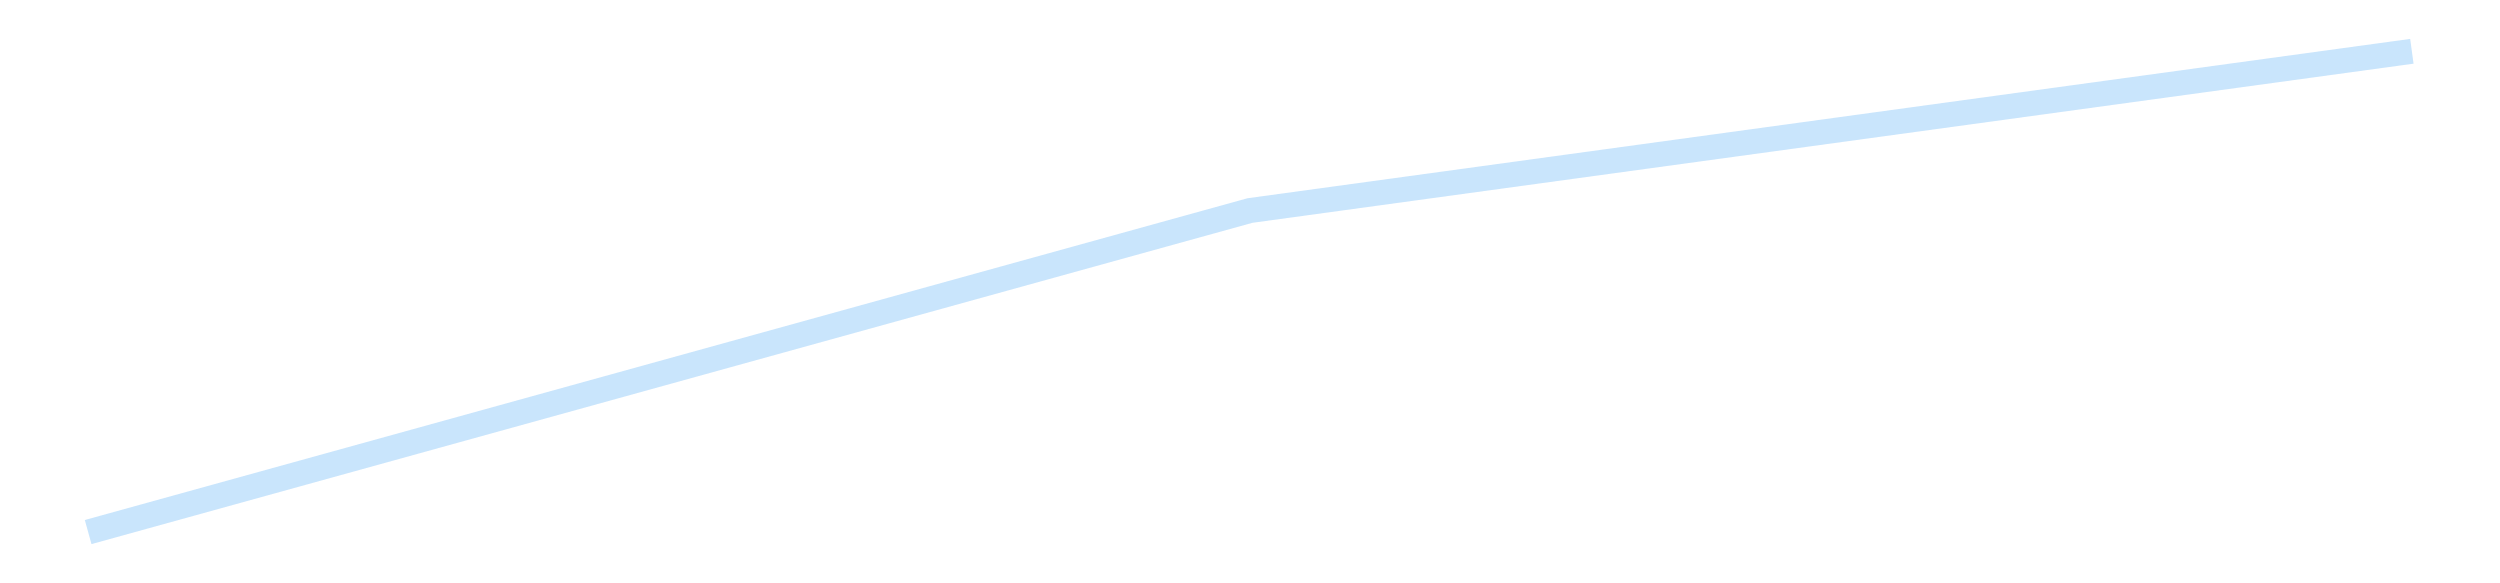 <?xml version='1.0' encoding='utf-8'?>
<svg xmlns="http://www.w3.org/2000/svg" xmlns:xlink="http://www.w3.org/1999/xlink" id="chart-b0f4b114-2cb2-4527-a667-a599a5443f2e" class="pygal-chart pygal-sparkline" viewBox="0 0 300 70" width="300" height="70"><!--Generated with pygal 3.0.4 (lxml) ©Kozea 2012-2016 on 2025-08-24--><!--http://pygal.org--><!--http://github.com/Kozea/pygal--><defs><style type="text/css">#chart-b0f4b114-2cb2-4527-a667-a599a5443f2e{-webkit-user-select:none;-webkit-font-smoothing:antialiased;font-family:Consolas,"Liberation Mono",Menlo,Courier,monospace}#chart-b0f4b114-2cb2-4527-a667-a599a5443f2e .title{font-family:Consolas,"Liberation Mono",Menlo,Courier,monospace;font-size:16px}#chart-b0f4b114-2cb2-4527-a667-a599a5443f2e .legends .legend text{font-family:Consolas,"Liberation Mono",Menlo,Courier,monospace;font-size:14px}#chart-b0f4b114-2cb2-4527-a667-a599a5443f2e .axis text{font-family:Consolas,"Liberation Mono",Menlo,Courier,monospace;font-size:10px}#chart-b0f4b114-2cb2-4527-a667-a599a5443f2e .axis text.major{font-family:Consolas,"Liberation Mono",Menlo,Courier,monospace;font-size:10px}#chart-b0f4b114-2cb2-4527-a667-a599a5443f2e .text-overlay text.value{font-family:Consolas,"Liberation Mono",Menlo,Courier,monospace;font-size:16px}#chart-b0f4b114-2cb2-4527-a667-a599a5443f2e .text-overlay text.label{font-family:Consolas,"Liberation Mono",Menlo,Courier,monospace;font-size:10px}#chart-b0f4b114-2cb2-4527-a667-a599a5443f2e .tooltip{font-family:Consolas,"Liberation Mono",Menlo,Courier,monospace;font-size:14px}#chart-b0f4b114-2cb2-4527-a667-a599a5443f2e text.no_data{font-family:Consolas,"Liberation Mono",Menlo,Courier,monospace;font-size:64px}
#chart-b0f4b114-2cb2-4527-a667-a599a5443f2e{background-color:transparent}#chart-b0f4b114-2cb2-4527-a667-a599a5443f2e path,#chart-b0f4b114-2cb2-4527-a667-a599a5443f2e line,#chart-b0f4b114-2cb2-4527-a667-a599a5443f2e rect,#chart-b0f4b114-2cb2-4527-a667-a599a5443f2e circle{-webkit-transition:150ms;-moz-transition:150ms;transition:150ms}#chart-b0f4b114-2cb2-4527-a667-a599a5443f2e .graph &gt; .background{fill:transparent}#chart-b0f4b114-2cb2-4527-a667-a599a5443f2e .plot &gt; .background{fill:transparent}#chart-b0f4b114-2cb2-4527-a667-a599a5443f2e .graph{fill:rgba(0,0,0,.87)}#chart-b0f4b114-2cb2-4527-a667-a599a5443f2e text.no_data{fill:rgba(0,0,0,1)}#chart-b0f4b114-2cb2-4527-a667-a599a5443f2e .title{fill:rgba(0,0,0,1)}#chart-b0f4b114-2cb2-4527-a667-a599a5443f2e .legends .legend text{fill:rgba(0,0,0,.87)}#chart-b0f4b114-2cb2-4527-a667-a599a5443f2e .legends .legend:hover text{fill:rgba(0,0,0,1)}#chart-b0f4b114-2cb2-4527-a667-a599a5443f2e .axis .line{stroke:rgba(0,0,0,1)}#chart-b0f4b114-2cb2-4527-a667-a599a5443f2e .axis .guide.line{stroke:rgba(0,0,0,.54)}#chart-b0f4b114-2cb2-4527-a667-a599a5443f2e .axis .major.line{stroke:rgba(0,0,0,.87)}#chart-b0f4b114-2cb2-4527-a667-a599a5443f2e .axis text.major{fill:rgba(0,0,0,1)}#chart-b0f4b114-2cb2-4527-a667-a599a5443f2e .axis.y .guides:hover .guide.line,#chart-b0f4b114-2cb2-4527-a667-a599a5443f2e .line-graph .axis.x .guides:hover .guide.line,#chart-b0f4b114-2cb2-4527-a667-a599a5443f2e .stackedline-graph .axis.x .guides:hover .guide.line,#chart-b0f4b114-2cb2-4527-a667-a599a5443f2e .xy-graph .axis.x .guides:hover .guide.line{stroke:rgba(0,0,0,1)}#chart-b0f4b114-2cb2-4527-a667-a599a5443f2e .axis .guides:hover text{fill:rgba(0,0,0,1)}#chart-b0f4b114-2cb2-4527-a667-a599a5443f2e .reactive{fill-opacity:.7;stroke-opacity:.8;stroke-width:3}#chart-b0f4b114-2cb2-4527-a667-a599a5443f2e .ci{stroke:rgba(0,0,0,.87)}#chart-b0f4b114-2cb2-4527-a667-a599a5443f2e .reactive.active,#chart-b0f4b114-2cb2-4527-a667-a599a5443f2e .active .reactive{fill-opacity:.8;stroke-opacity:.9;stroke-width:4}#chart-b0f4b114-2cb2-4527-a667-a599a5443f2e .ci .reactive.active{stroke-width:1.5}#chart-b0f4b114-2cb2-4527-a667-a599a5443f2e .series text{fill:rgba(0,0,0,1)}#chart-b0f4b114-2cb2-4527-a667-a599a5443f2e .tooltip rect{fill:transparent;stroke:rgba(0,0,0,1);-webkit-transition:opacity 150ms;-moz-transition:opacity 150ms;transition:opacity 150ms}#chart-b0f4b114-2cb2-4527-a667-a599a5443f2e .tooltip .label{fill:rgba(0,0,0,.87)}#chart-b0f4b114-2cb2-4527-a667-a599a5443f2e .tooltip .label{fill:rgba(0,0,0,.87)}#chart-b0f4b114-2cb2-4527-a667-a599a5443f2e .tooltip .legend{font-size:.8em;fill:rgba(0,0,0,.54)}#chart-b0f4b114-2cb2-4527-a667-a599a5443f2e .tooltip .x_label{font-size:.6em;fill:rgba(0,0,0,1)}#chart-b0f4b114-2cb2-4527-a667-a599a5443f2e .tooltip .xlink{font-size:.5em;text-decoration:underline}#chart-b0f4b114-2cb2-4527-a667-a599a5443f2e .tooltip .value{font-size:1.5em}#chart-b0f4b114-2cb2-4527-a667-a599a5443f2e .bound{font-size:.5em}#chart-b0f4b114-2cb2-4527-a667-a599a5443f2e .max-value{font-size:.75em;fill:rgba(0,0,0,.54)}#chart-b0f4b114-2cb2-4527-a667-a599a5443f2e .map-element{fill:transparent;stroke:rgba(0,0,0,.54) !important}#chart-b0f4b114-2cb2-4527-a667-a599a5443f2e .map-element .reactive{fill-opacity:inherit;stroke-opacity:inherit}#chart-b0f4b114-2cb2-4527-a667-a599a5443f2e .color-0,#chart-b0f4b114-2cb2-4527-a667-a599a5443f2e .color-0 a:visited{stroke:#bbdefb;fill:#bbdefb}#chart-b0f4b114-2cb2-4527-a667-a599a5443f2e .text-overlay .color-0 text{fill:black}
#chart-b0f4b114-2cb2-4527-a667-a599a5443f2e text.no_data{text-anchor:middle}#chart-b0f4b114-2cb2-4527-a667-a599a5443f2e .guide.line{fill:none}#chart-b0f4b114-2cb2-4527-a667-a599a5443f2e .centered{text-anchor:middle}#chart-b0f4b114-2cb2-4527-a667-a599a5443f2e .title{text-anchor:middle}#chart-b0f4b114-2cb2-4527-a667-a599a5443f2e .legends .legend text{fill-opacity:1}#chart-b0f4b114-2cb2-4527-a667-a599a5443f2e .axis.x text{text-anchor:middle}#chart-b0f4b114-2cb2-4527-a667-a599a5443f2e .axis.x:not(.web) text[transform]{text-anchor:start}#chart-b0f4b114-2cb2-4527-a667-a599a5443f2e .axis.x:not(.web) text[transform].backwards{text-anchor:end}#chart-b0f4b114-2cb2-4527-a667-a599a5443f2e .axis.y text{text-anchor:end}#chart-b0f4b114-2cb2-4527-a667-a599a5443f2e .axis.y text[transform].backwards{text-anchor:start}#chart-b0f4b114-2cb2-4527-a667-a599a5443f2e .axis.y2 text{text-anchor:start}#chart-b0f4b114-2cb2-4527-a667-a599a5443f2e .axis.y2 text[transform].backwards{text-anchor:end}#chart-b0f4b114-2cb2-4527-a667-a599a5443f2e .axis .guide.line{stroke-dasharray:4,4;stroke:black}#chart-b0f4b114-2cb2-4527-a667-a599a5443f2e .axis .major.guide.line{stroke-dasharray:6,6;stroke:black}#chart-b0f4b114-2cb2-4527-a667-a599a5443f2e .horizontal .axis.y .guide.line,#chart-b0f4b114-2cb2-4527-a667-a599a5443f2e .horizontal .axis.y2 .guide.line,#chart-b0f4b114-2cb2-4527-a667-a599a5443f2e .vertical .axis.x .guide.line{opacity:0}#chart-b0f4b114-2cb2-4527-a667-a599a5443f2e .horizontal .axis.always_show .guide.line,#chart-b0f4b114-2cb2-4527-a667-a599a5443f2e .vertical .axis.always_show .guide.line{opacity:1 !important}#chart-b0f4b114-2cb2-4527-a667-a599a5443f2e .axis.y .guides:hover .guide.line,#chart-b0f4b114-2cb2-4527-a667-a599a5443f2e .axis.y2 .guides:hover .guide.line,#chart-b0f4b114-2cb2-4527-a667-a599a5443f2e .axis.x .guides:hover .guide.line{opacity:1}#chart-b0f4b114-2cb2-4527-a667-a599a5443f2e .axis .guides:hover text{opacity:1}#chart-b0f4b114-2cb2-4527-a667-a599a5443f2e .nofill{fill:none}#chart-b0f4b114-2cb2-4527-a667-a599a5443f2e .subtle-fill{fill-opacity:.2}#chart-b0f4b114-2cb2-4527-a667-a599a5443f2e .dot{stroke-width:1px;fill-opacity:1;stroke-opacity:1}#chart-b0f4b114-2cb2-4527-a667-a599a5443f2e .dot.active{stroke-width:5px}#chart-b0f4b114-2cb2-4527-a667-a599a5443f2e .dot.negative{fill:transparent}#chart-b0f4b114-2cb2-4527-a667-a599a5443f2e text,#chart-b0f4b114-2cb2-4527-a667-a599a5443f2e tspan{stroke:none !important}#chart-b0f4b114-2cb2-4527-a667-a599a5443f2e .series text.active{opacity:1}#chart-b0f4b114-2cb2-4527-a667-a599a5443f2e .tooltip rect{fill-opacity:.95;stroke-width:.5}#chart-b0f4b114-2cb2-4527-a667-a599a5443f2e .tooltip text{fill-opacity:1}#chart-b0f4b114-2cb2-4527-a667-a599a5443f2e .showable{visibility:hidden}#chart-b0f4b114-2cb2-4527-a667-a599a5443f2e .showable.shown{visibility:visible}#chart-b0f4b114-2cb2-4527-a667-a599a5443f2e .gauge-background{fill:rgba(229,229,229,1);stroke:none}#chart-b0f4b114-2cb2-4527-a667-a599a5443f2e .bg-lines{stroke:transparent;stroke-width:2px}</style><script type="text/javascript">window.pygal = window.pygal || {};window.pygal.config = window.pygal.config || {};window.pygal.config['b0f4b114-2cb2-4527-a667-a599a5443f2e'] = {"allow_interruptions": false, "box_mode": "extremes", "classes": ["pygal-chart", "pygal-sparkline"], "css": ["file://style.css", "file://graph.css"], "defs": [], "disable_xml_declaration": false, "dots_size": 2.5, "dynamic_print_values": false, "explicit_size": true, "fill": false, "force_uri_protocol": "https", "formatter": null, "half_pie": false, "height": 70, "include_x_axis": false, "inner_radius": 0, "interpolate": null, "interpolation_parameters": {}, "interpolation_precision": 250, "inverse_y_axis": false, "js": [], "legend_at_bottom": false, "legend_at_bottom_columns": null, "legend_box_size": 12, "logarithmic": false, "margin": 5, "margin_bottom": null, "margin_left": null, "margin_right": null, "margin_top": null, "max_scale": 2, "min_scale": 1, "missing_value_fill_truncation": "x", "no_data_text": "", "no_prefix": false, "order_min": null, "pretty_print": false, "print_labels": false, "print_values": false, "print_values_position": "center", "print_zeroes": true, "range": null, "rounded_bars": null, "secondary_range": null, "show_dots": false, "show_legend": false, "show_minor_x_labels": true, "show_minor_y_labels": true, "show_only_major_dots": false, "show_x_guides": false, "show_x_labels": false, "show_y_guides": true, "show_y_labels": false, "spacing": 0, "stack_from_top": false, "strict": false, "stroke": true, "stroke_style": null, "style": {"background": "transparent", "ci_colors": [], "colors": ["#bbdefb"], "dot_opacity": "1", "font_family": "Consolas, \"Liberation Mono\", Menlo, Courier, monospace", "foreground": "rgba(0, 0, 0, .87)", "foreground_strong": "rgba(0, 0, 0, 1)", "foreground_subtle": "rgba(0, 0, 0, .54)", "guide_stroke_color": "black", "guide_stroke_dasharray": "4,4", "label_font_family": "Consolas, \"Liberation Mono\", Menlo, Courier, monospace", "label_font_size": 10, "legend_font_family": "Consolas, \"Liberation Mono\", Menlo, Courier, monospace", "legend_font_size": 14, "major_guide_stroke_color": "black", "major_guide_stroke_dasharray": "6,6", "major_label_font_family": "Consolas, \"Liberation Mono\", Menlo, Courier, monospace", "major_label_font_size": 10, "no_data_font_family": "Consolas, \"Liberation Mono\", Menlo, Courier, monospace", "no_data_font_size": 64, "opacity": ".7", "opacity_hover": ".8", "plot_background": "transparent", "stroke_opacity": ".8", "stroke_opacity_hover": ".9", "stroke_width": 3, "stroke_width_hover": "4", "title_font_family": "Consolas, \"Liberation Mono\", Menlo, Courier, monospace", "title_font_size": 16, "tooltip_font_family": "Consolas, \"Liberation Mono\", Menlo, Courier, monospace", "tooltip_font_size": 14, "transition": "150ms", "value_background": "rgba(229, 229, 229, 1)", "value_colors": [], "value_font_family": "Consolas, \"Liberation Mono\", Menlo, Courier, monospace", "value_font_size": 16, "value_label_font_family": "Consolas, \"Liberation Mono\", Menlo, Courier, monospace", "value_label_font_size": 10}, "title": null, "tooltip_border_radius": 0, "tooltip_fancy_mode": true, "truncate_label": null, "truncate_legend": null, "width": 300, "x_label_rotation": 0, "x_labels": null, "x_labels_major": null, "x_labels_major_count": null, "x_labels_major_every": null, "x_title": null, "xrange": null, "y_label_rotation": 0, "y_labels": null, "y_labels_major": null, "y_labels_major_count": null, "y_labels_major_every": null, "y_title": null, "zero": 0, "legends": [""]}</script></defs><title>Pygal</title><g class="graph line-graph vertical"><rect x="0" y="0" width="300" height="70" class="background"/><g transform="translate(5, 5)" class="plot"><rect x="0" y="0" width="290" height="60" class="background"/><g class="series serie-0 color-0"><path d="M5.577 58.846 L145 20.262 284.423 1.154" class="line reactive nofill"/></g></g><g class="titles"/><g transform="translate(5, 5)" class="plot overlay"><g class="series serie-0 color-0"/></g><g transform="translate(5, 5)" class="plot text-overlay"><g class="series serie-0 color-0"/></g><g transform="translate(5, 5)" class="plot tooltip-overlay"><g transform="translate(0 0)" style="opacity: 0" class="tooltip"><rect rx="0" ry="0" width="0" height="0" class="tooltip-box"/><g class="text"/></g></g></g></svg>
